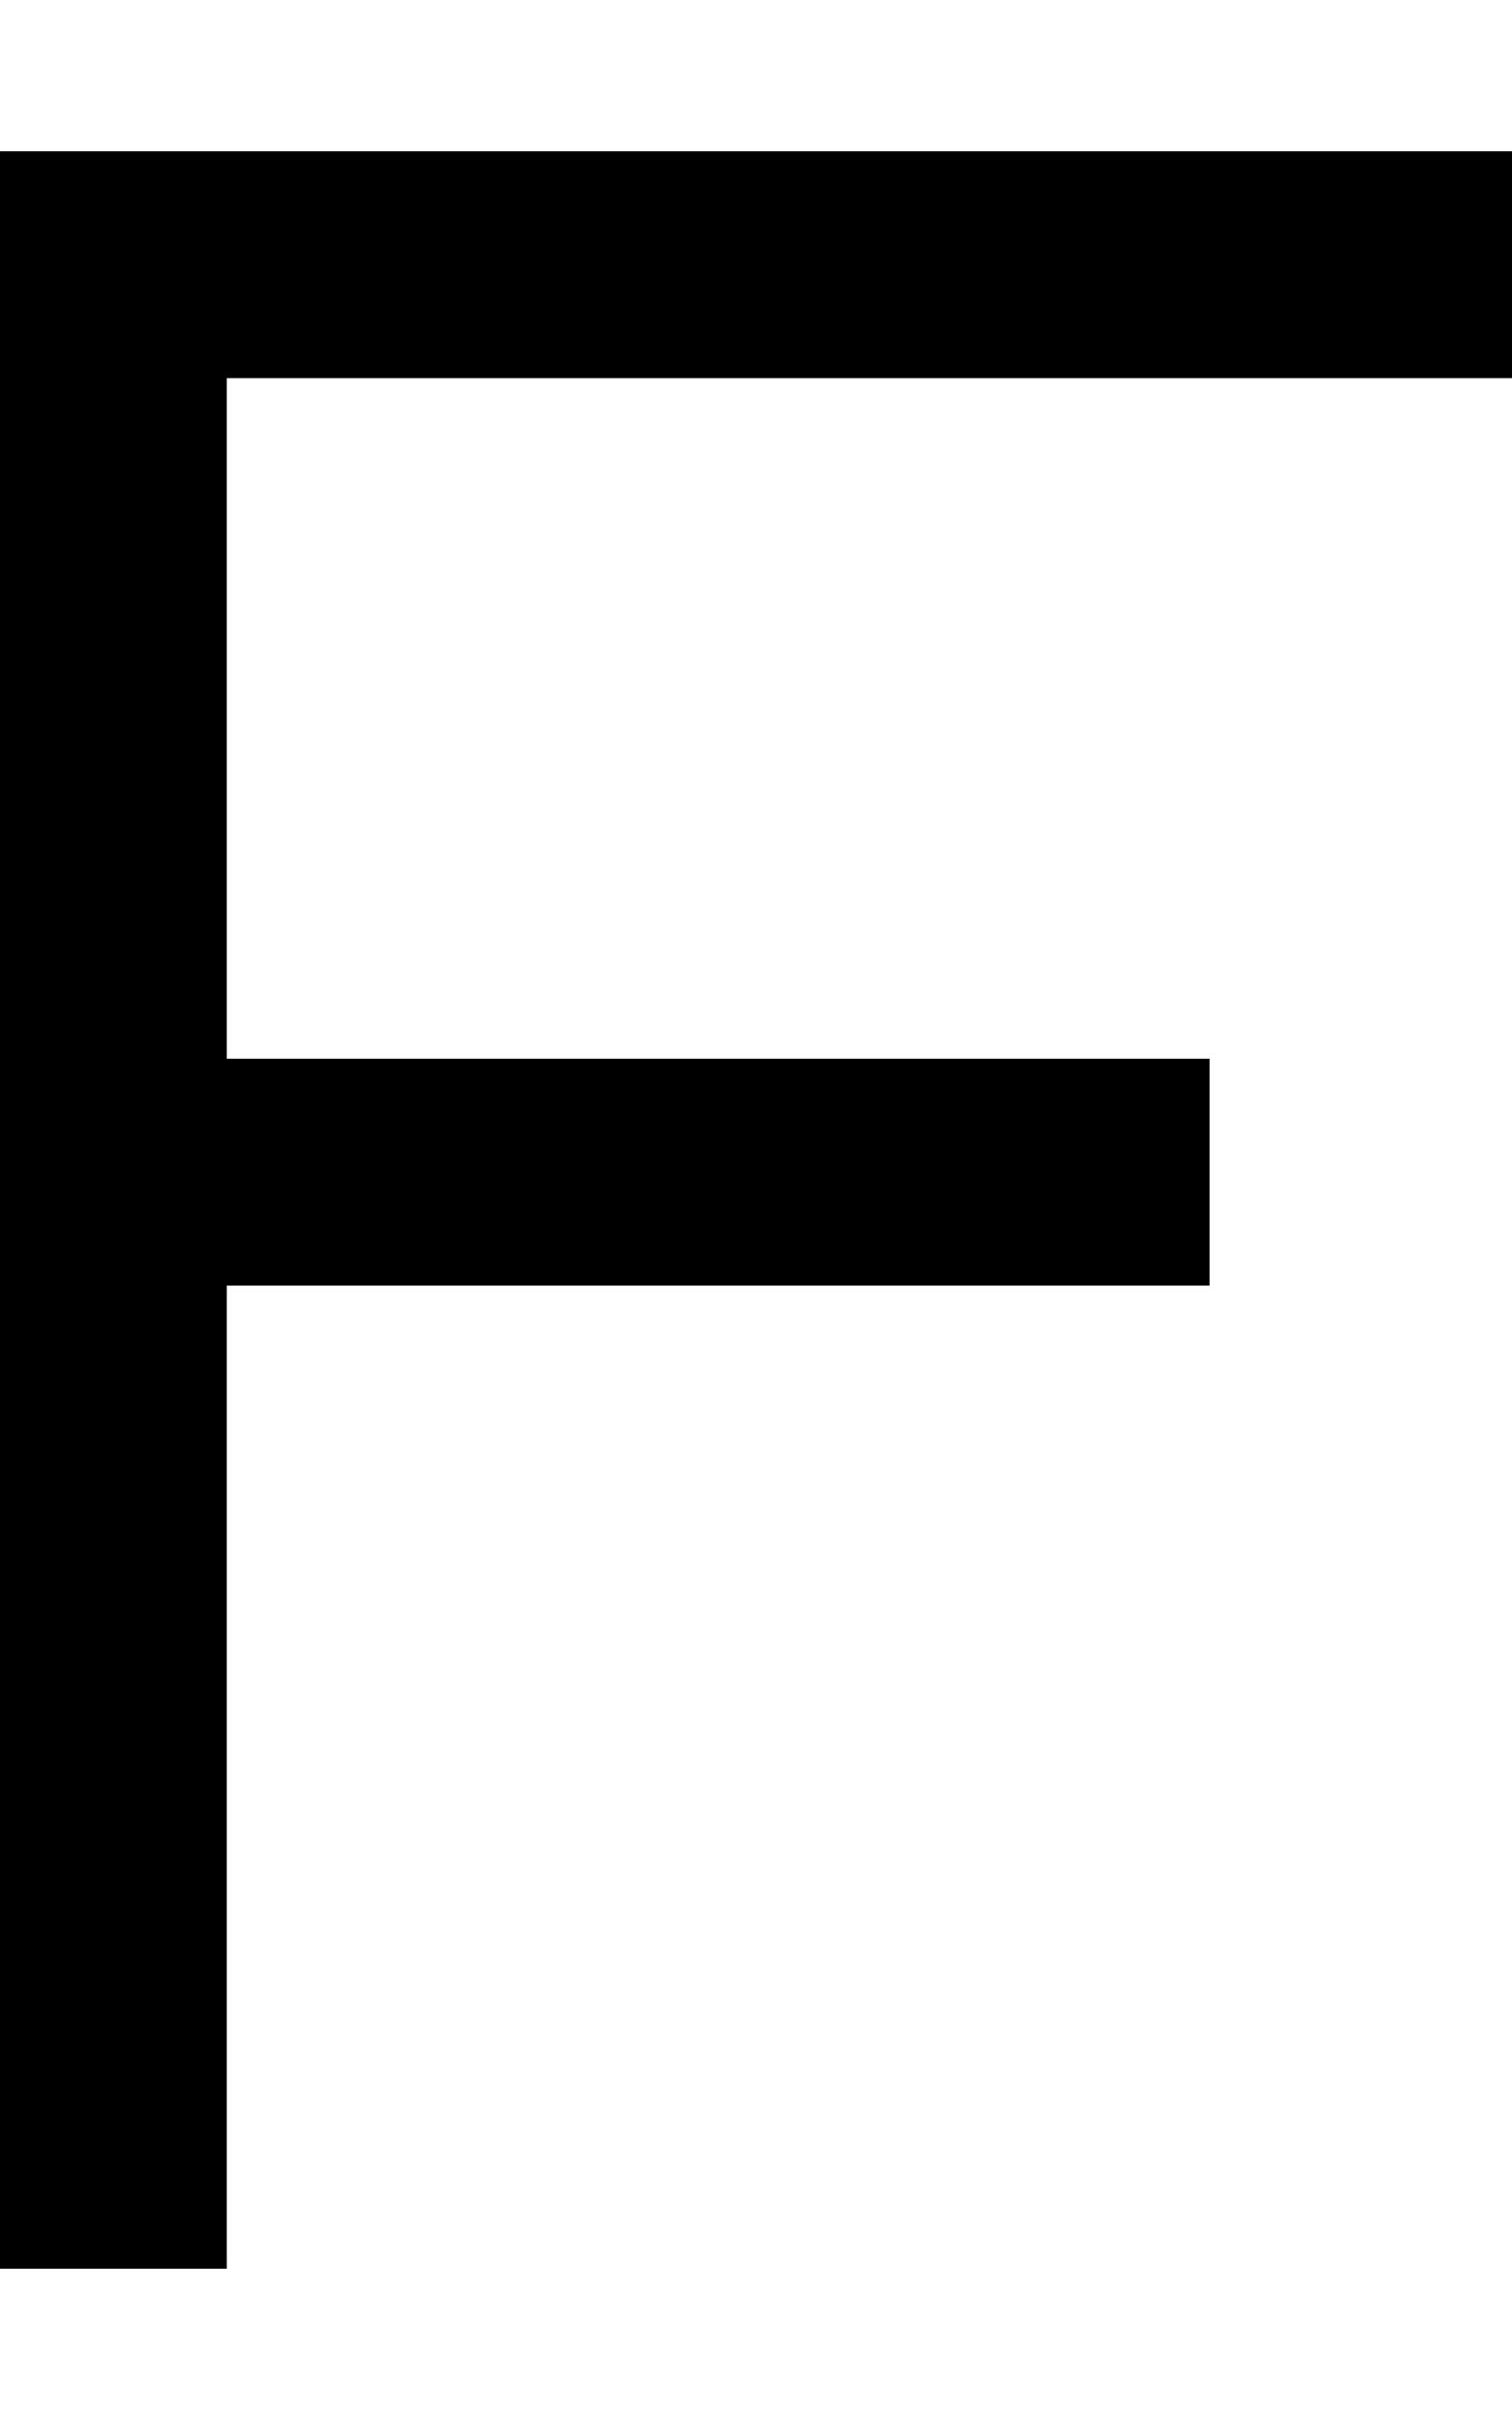 <svg xmlns="http://www.w3.org/2000/svg" viewBox="0 0 320 512"><!--! Font Awesome Pro 6.6.0 by @fontawesome - https://fontawesome.com License - https://fontawesome.com/license (Commercial License) Copyright 2024 Fonticons, Inc. --><path d="M24 32L0 32 0 56 0 248 0 456l0 24 48 0 0-24 0-184 184 0 24 0 0-48-24 0L48 224 48 80l248 0 24 0 0-48-24 0L24 32z"/></svg>